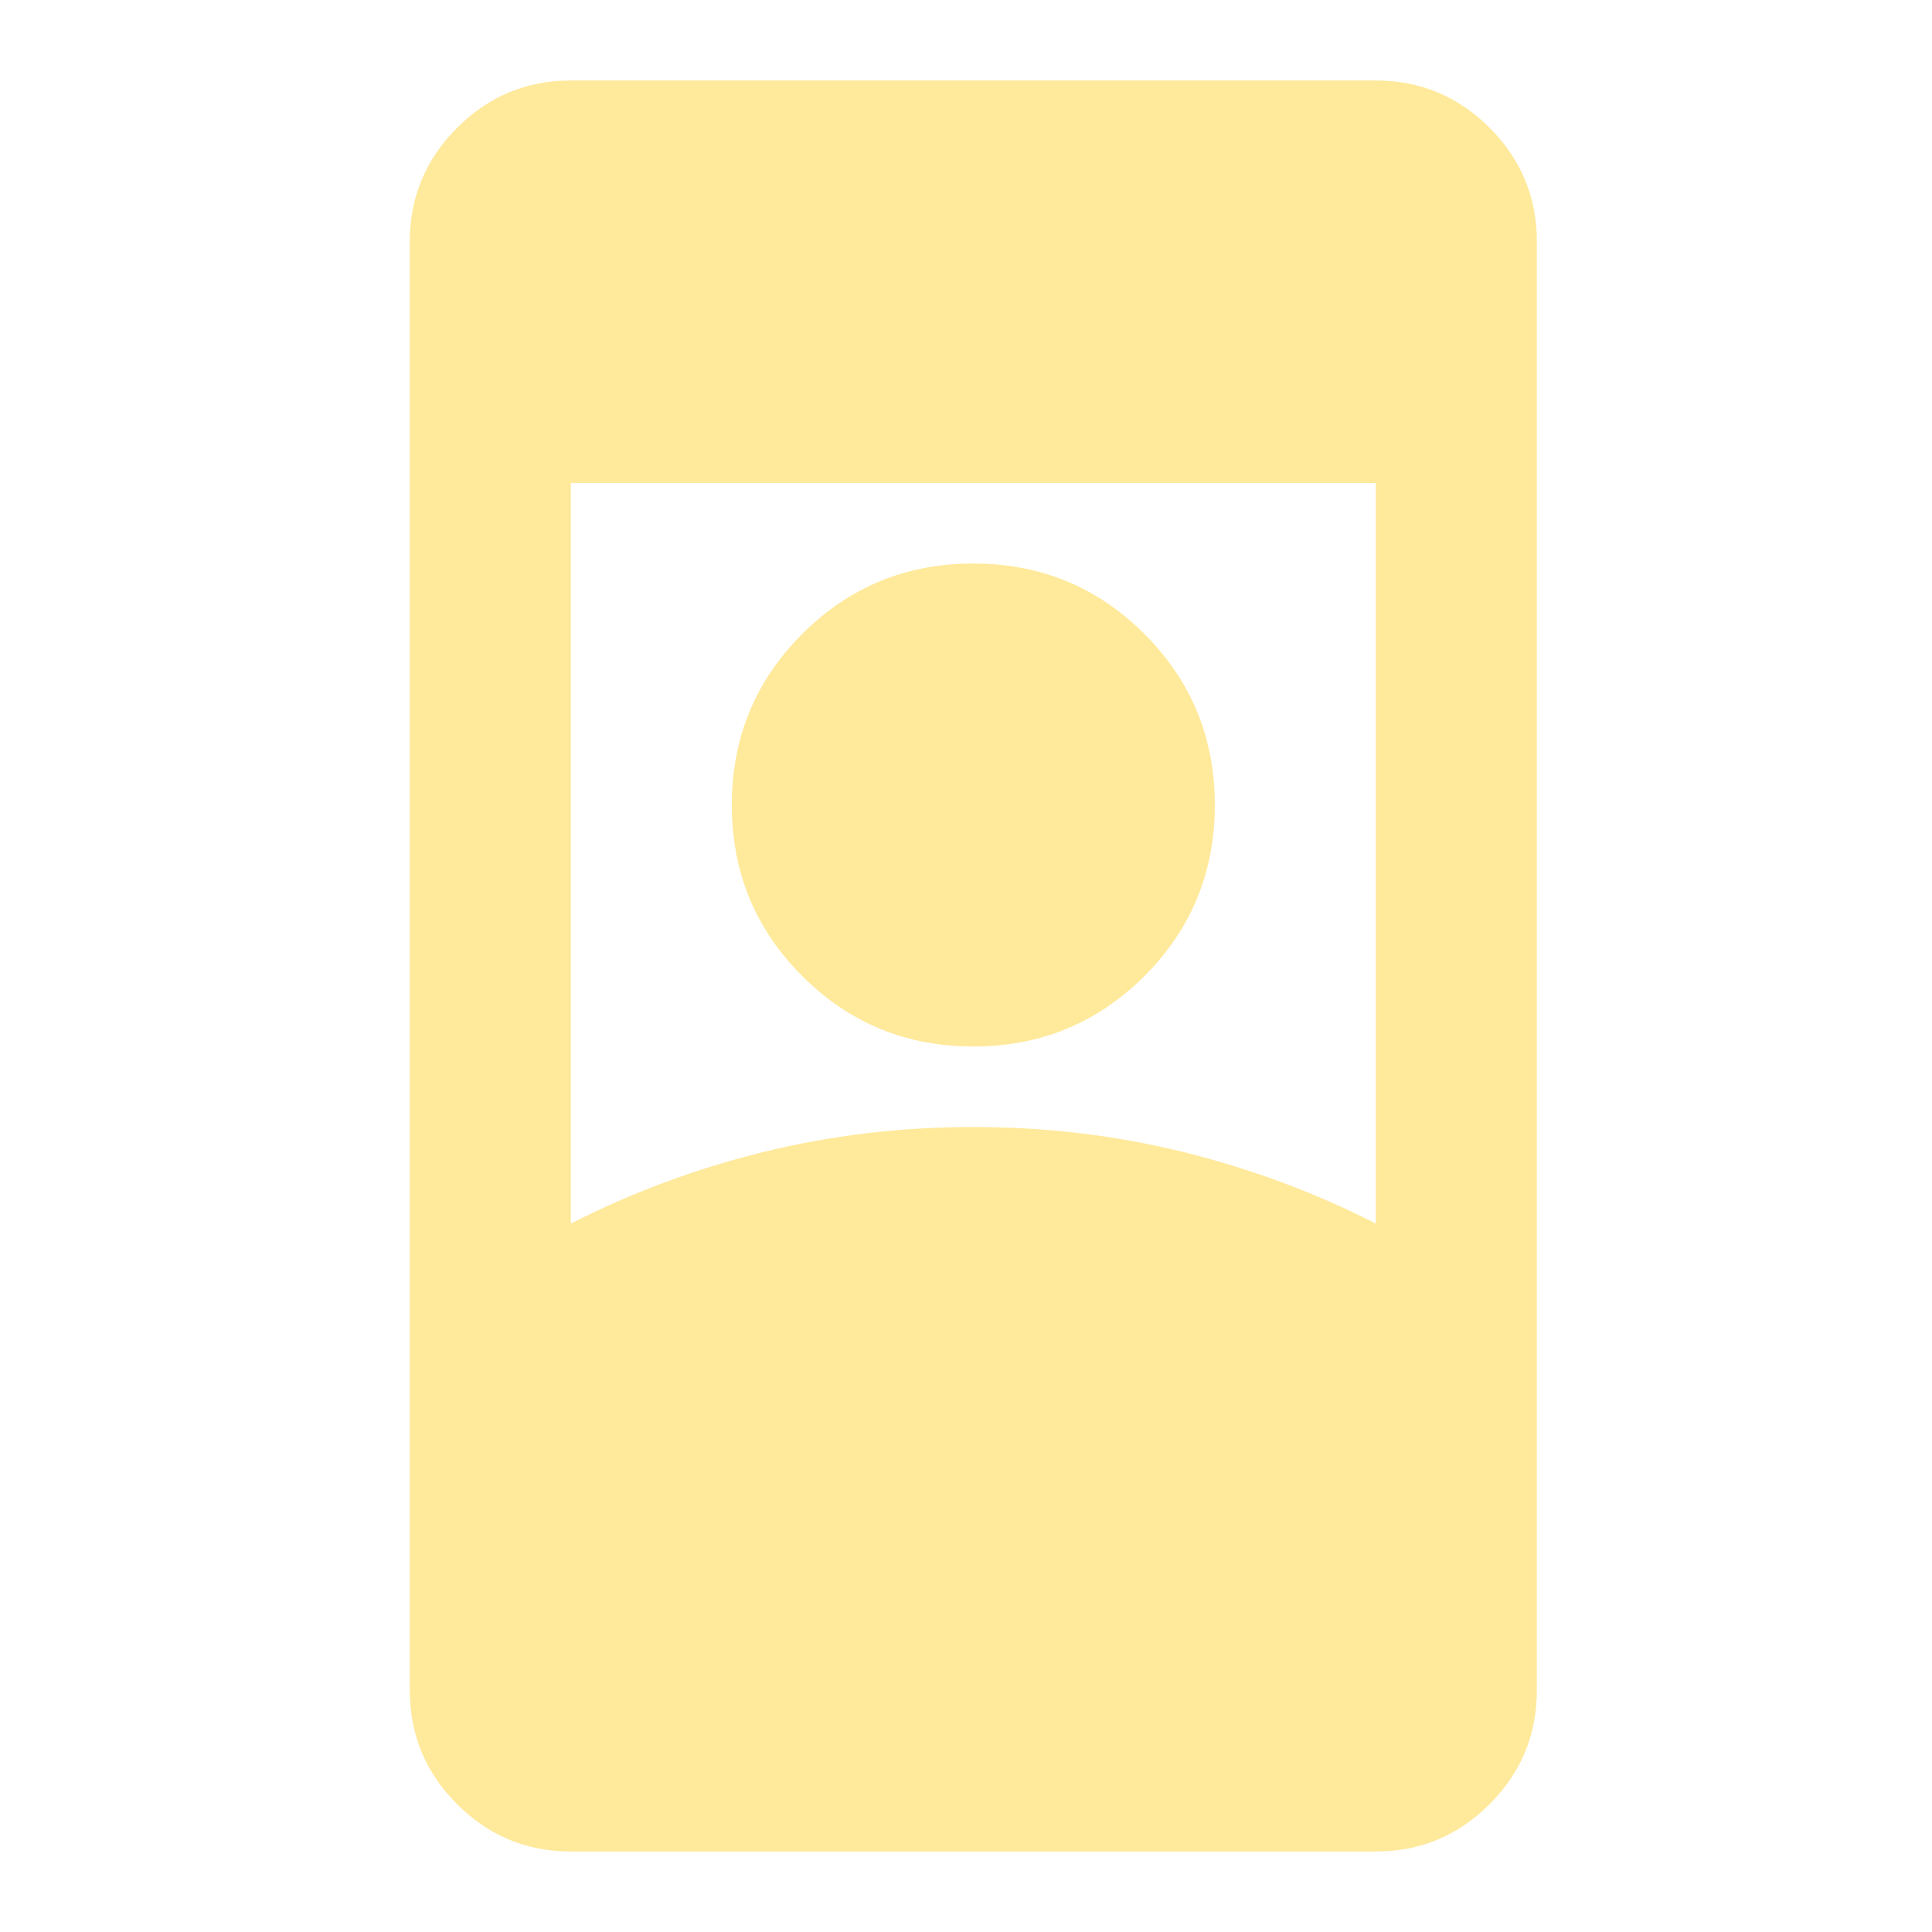 <svg width="24" height="24" viewBox="0 0 24 24" fill="none" xmlns="http://www.w3.org/2000/svg">
<path d="M7.091 23C6.541 23 6.07 22.804 5.679 22.413C5.287 22.021 5.091 21.55 5.091 21V3C5.091 2.45 5.287 1.979 5.679 1.587C6.07 1.196 6.541 1 7.091 1H17.091C17.641 1 18.112 1.196 18.504 1.587C18.895 1.979 19.091 2.45 19.091 3V21C19.091 21.55 18.895 22.021 18.504 22.413C18.112 22.804 17.641 23 17.091 23H7.091ZM12.091 14C12.991 14 13.862 14.104 14.704 14.312C15.545 14.521 16.341 14.817 17.091 15.2V6H7.091V15.2C7.841 14.817 8.636 14.521 9.478 14.312C10.32 14.104 11.191 14 12.091 14ZM12.091 13C11.258 13 10.549 12.708 9.966 12.125C9.382 11.542 9.091 10.833 9.091 10C9.091 9.167 9.382 8.458 9.966 7.875C10.549 7.292 11.258 7 12.091 7C12.924 7 13.633 7.292 14.216 7.875C14.799 8.458 15.091 9.167 15.091 10C15.091 10.833 14.799 11.542 14.216 12.125C13.633 12.708 12.924 13 12.091 13Z" fill="#FFE99B"/>
</svg>
